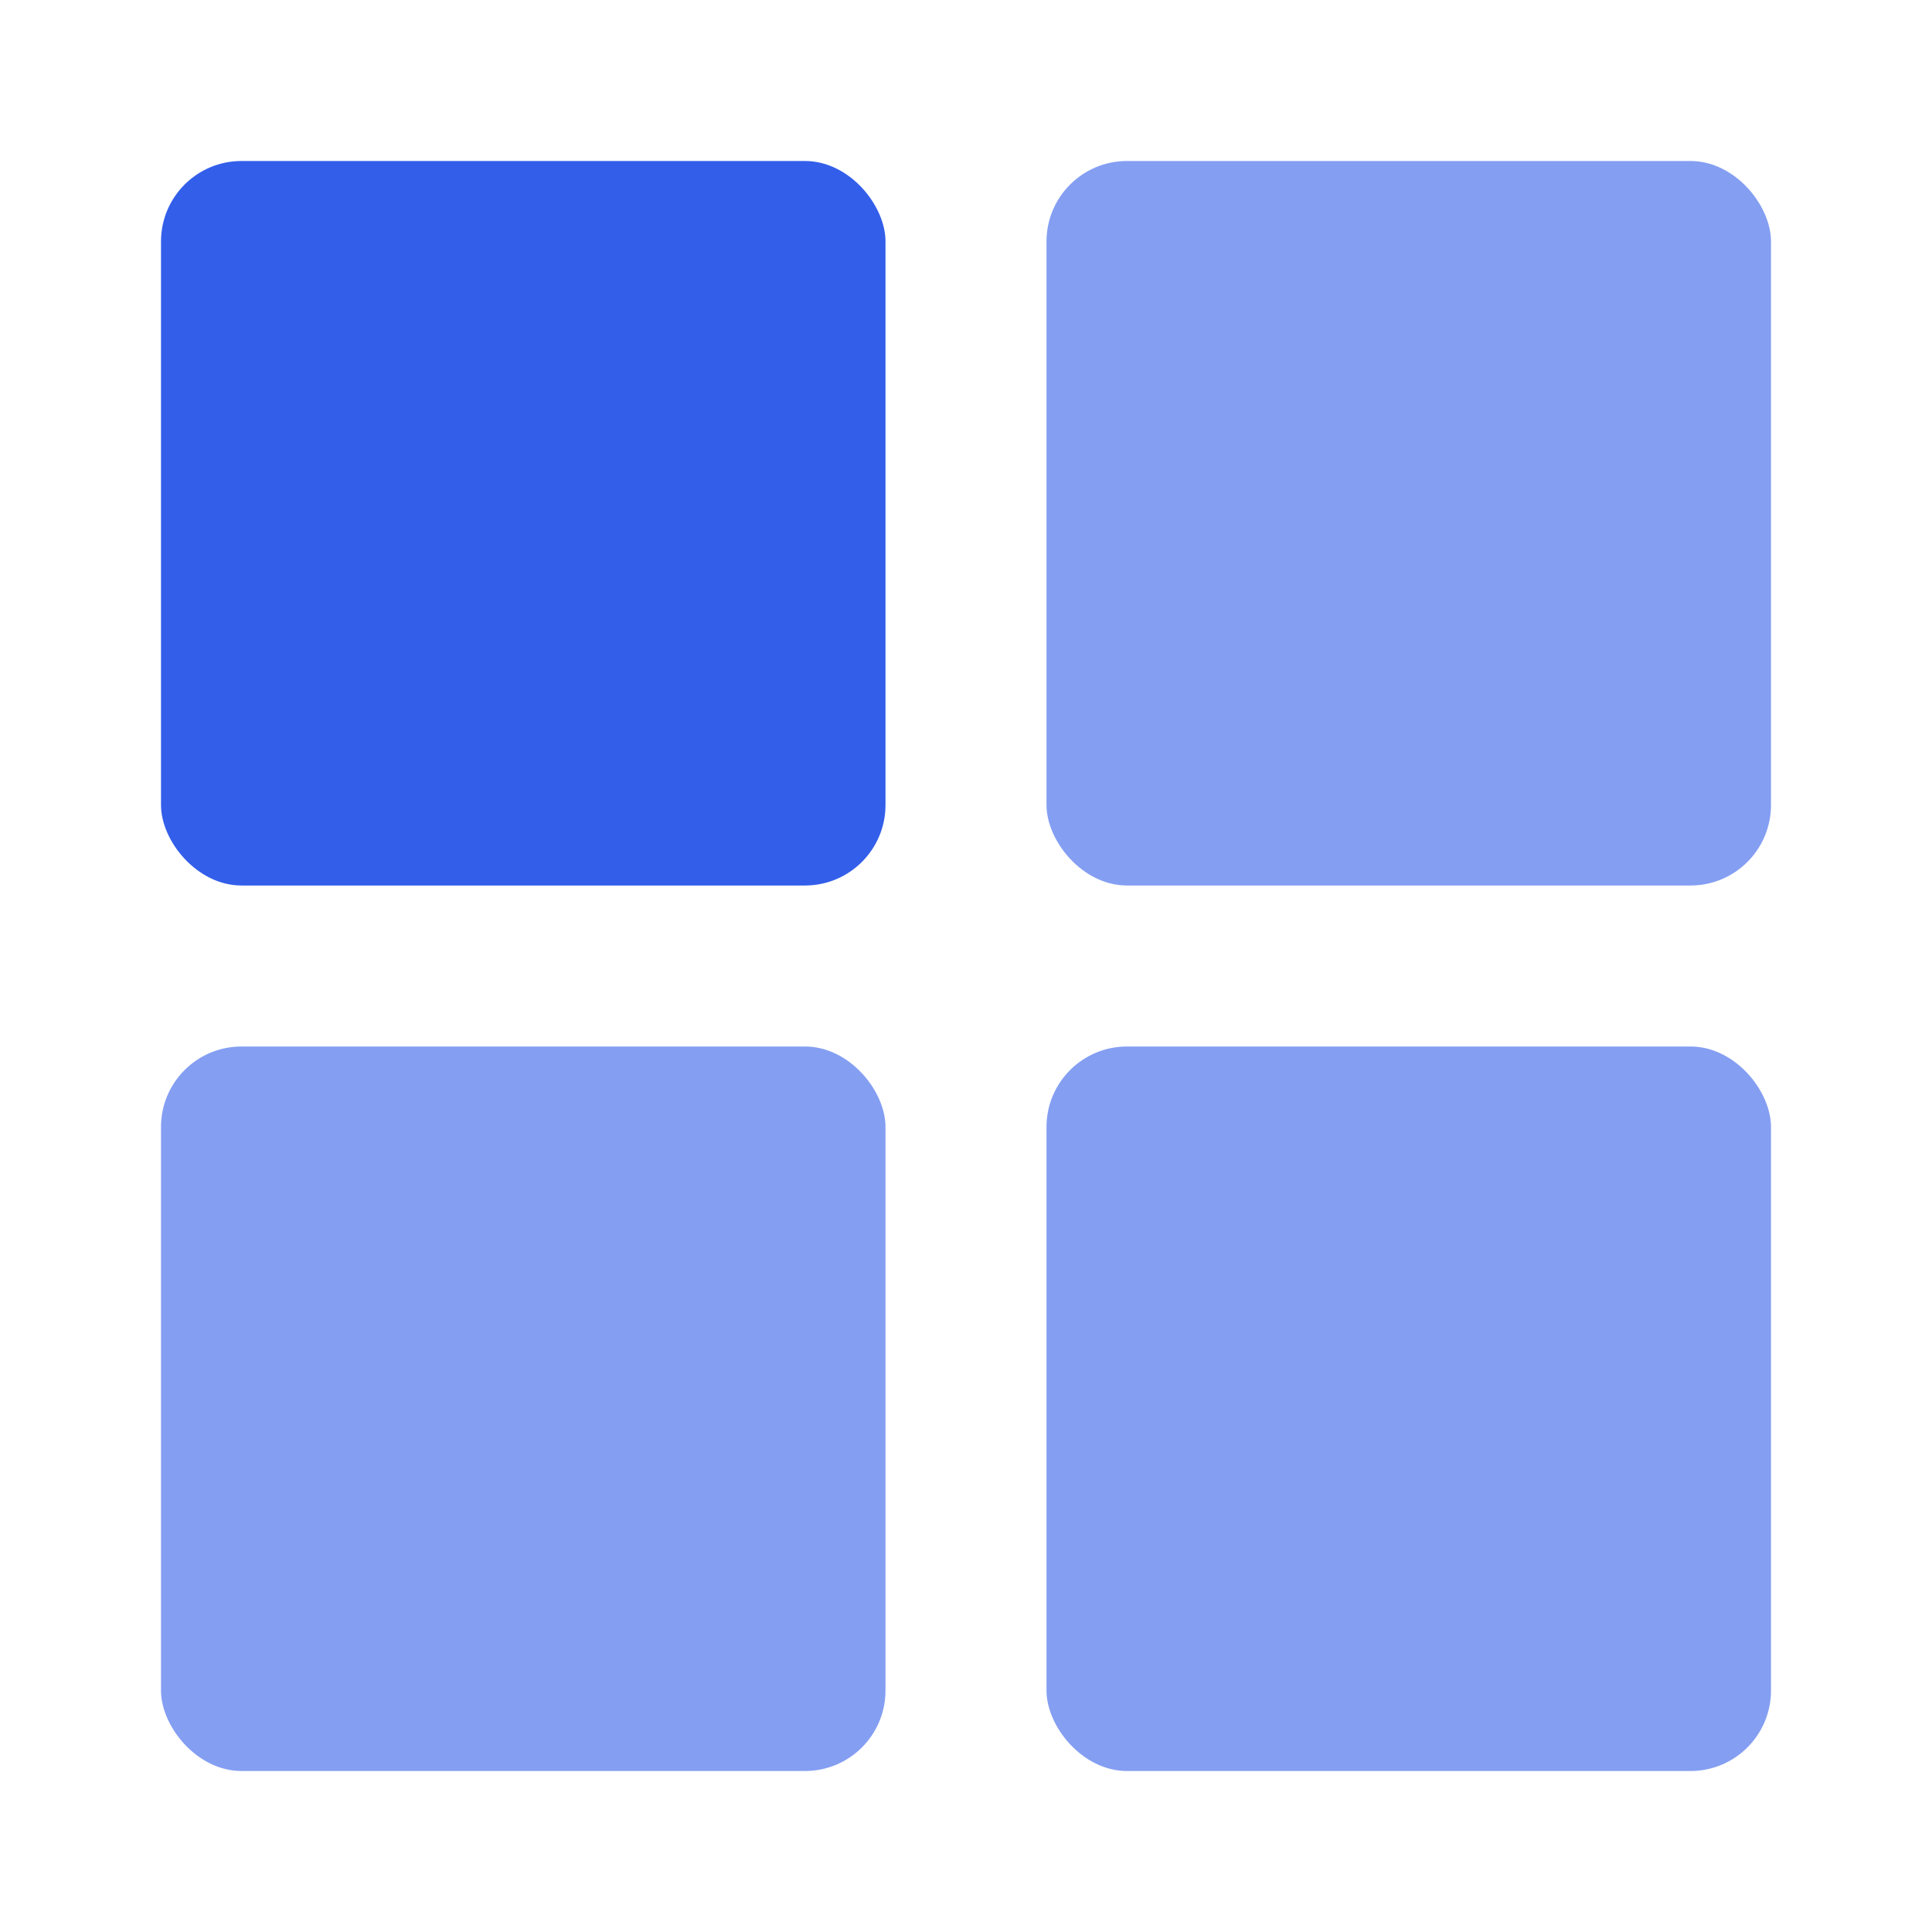 <svg xmlns="http://www.w3.org/2000/svg" viewBox="0 0 24 24"><rect width="9" height="9" x="2" y="2" fill="#335eea" rx="1"/><rect width="9" height="9" x="2" y="13" fill="#849ef2" rx="1"/><rect width="9" height="9" x="13" y="2" fill="#849ef2" rx="1"/><rect width="9" height="9" x="13" y="13" fill="#849ef2" rx="1"/></svg>